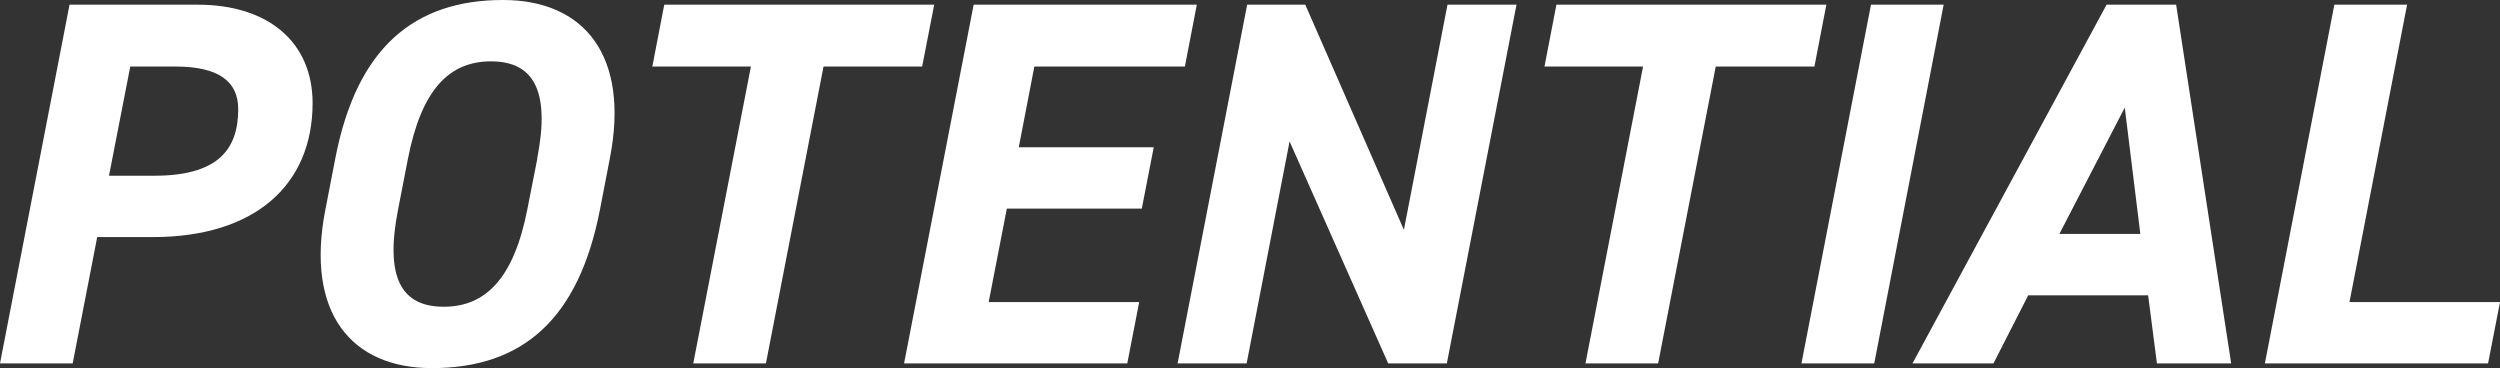 <svg xmlns="http://www.w3.org/2000/svg" viewBox="0 0 815 120"><rect x="0" y="0" width="815" height="120" fill="#333333" stroke="none"/><defs><style>.cls-1{fill:#fff;}</style></defs><g id="レイヤー_2" data-name="レイヤー 2"><g id="レイヤー_1-2" data-name="レイヤー 1"><path id="str-potential" class="cls-1" d="M64.46,1.53H22.67L0,118.47H23.69l8-41.18h18.1c33.34,0,52.12-17,52.12-43.73C101.86,13.73,87.48,1.53,64.46,1.53ZM50.25,57.29H35.53l6.94-35.6H57.19c14.21,0,20.47,4.92,20.47,13.9C77.66,49.32,70.39,57.29,50.25,57.29ZM164,0C135,0,116.24,15.59,109.3,51.69L106.08,68.3C99.49,102,114.54,120,140.77,120c29.61,0,47.88-15.93,54.82-51.7l3.21-16.61C205.4,18,190.34,0,164,0Zm11.17,51.69L171.9,68.3c-4.4,22.38-13.53,31.7-27.24,31.7s-19.29-9.32-14.89-31.7L133,51.69C137.39,29.32,146.35,20,160.06,20S179.52,29.32,175.12,51.69ZM304.55,1.53h-88l-3.89,20.16h32.14L226,118.47h23.69l18.78-96.78h32.15ZM337.2,21.69h49.07l3.89-20.16H317.41L294.73,118.47h72.76l3.89-20H322.31L328.23,68h44l3.89-20h-44ZM457.67,74.92,425.52,1.53H406.57L383.9,118.47h22.5l14-72.37,32.15,72.37h19.12L494.38,1.53h-22.5ZM595.39,1.53h-88l-3.89,20.16h32.14l-18.78,96.78h23.69l18.78-96.78H591.5Zm14.55,0L587.27,118.47H611L633.63,1.53Zm76.81,0L623.47,118.47h26.4l11.33-22.2h39.09l2.87,22.2h24.2L709.42,1.53Zm-15.4,74.74,21.32-41.19,5.08,41.19Zm94.58,22.2L784.71,1.53H761L738.35,118.47h72.76l3.89-20Z"/></g></g></svg>